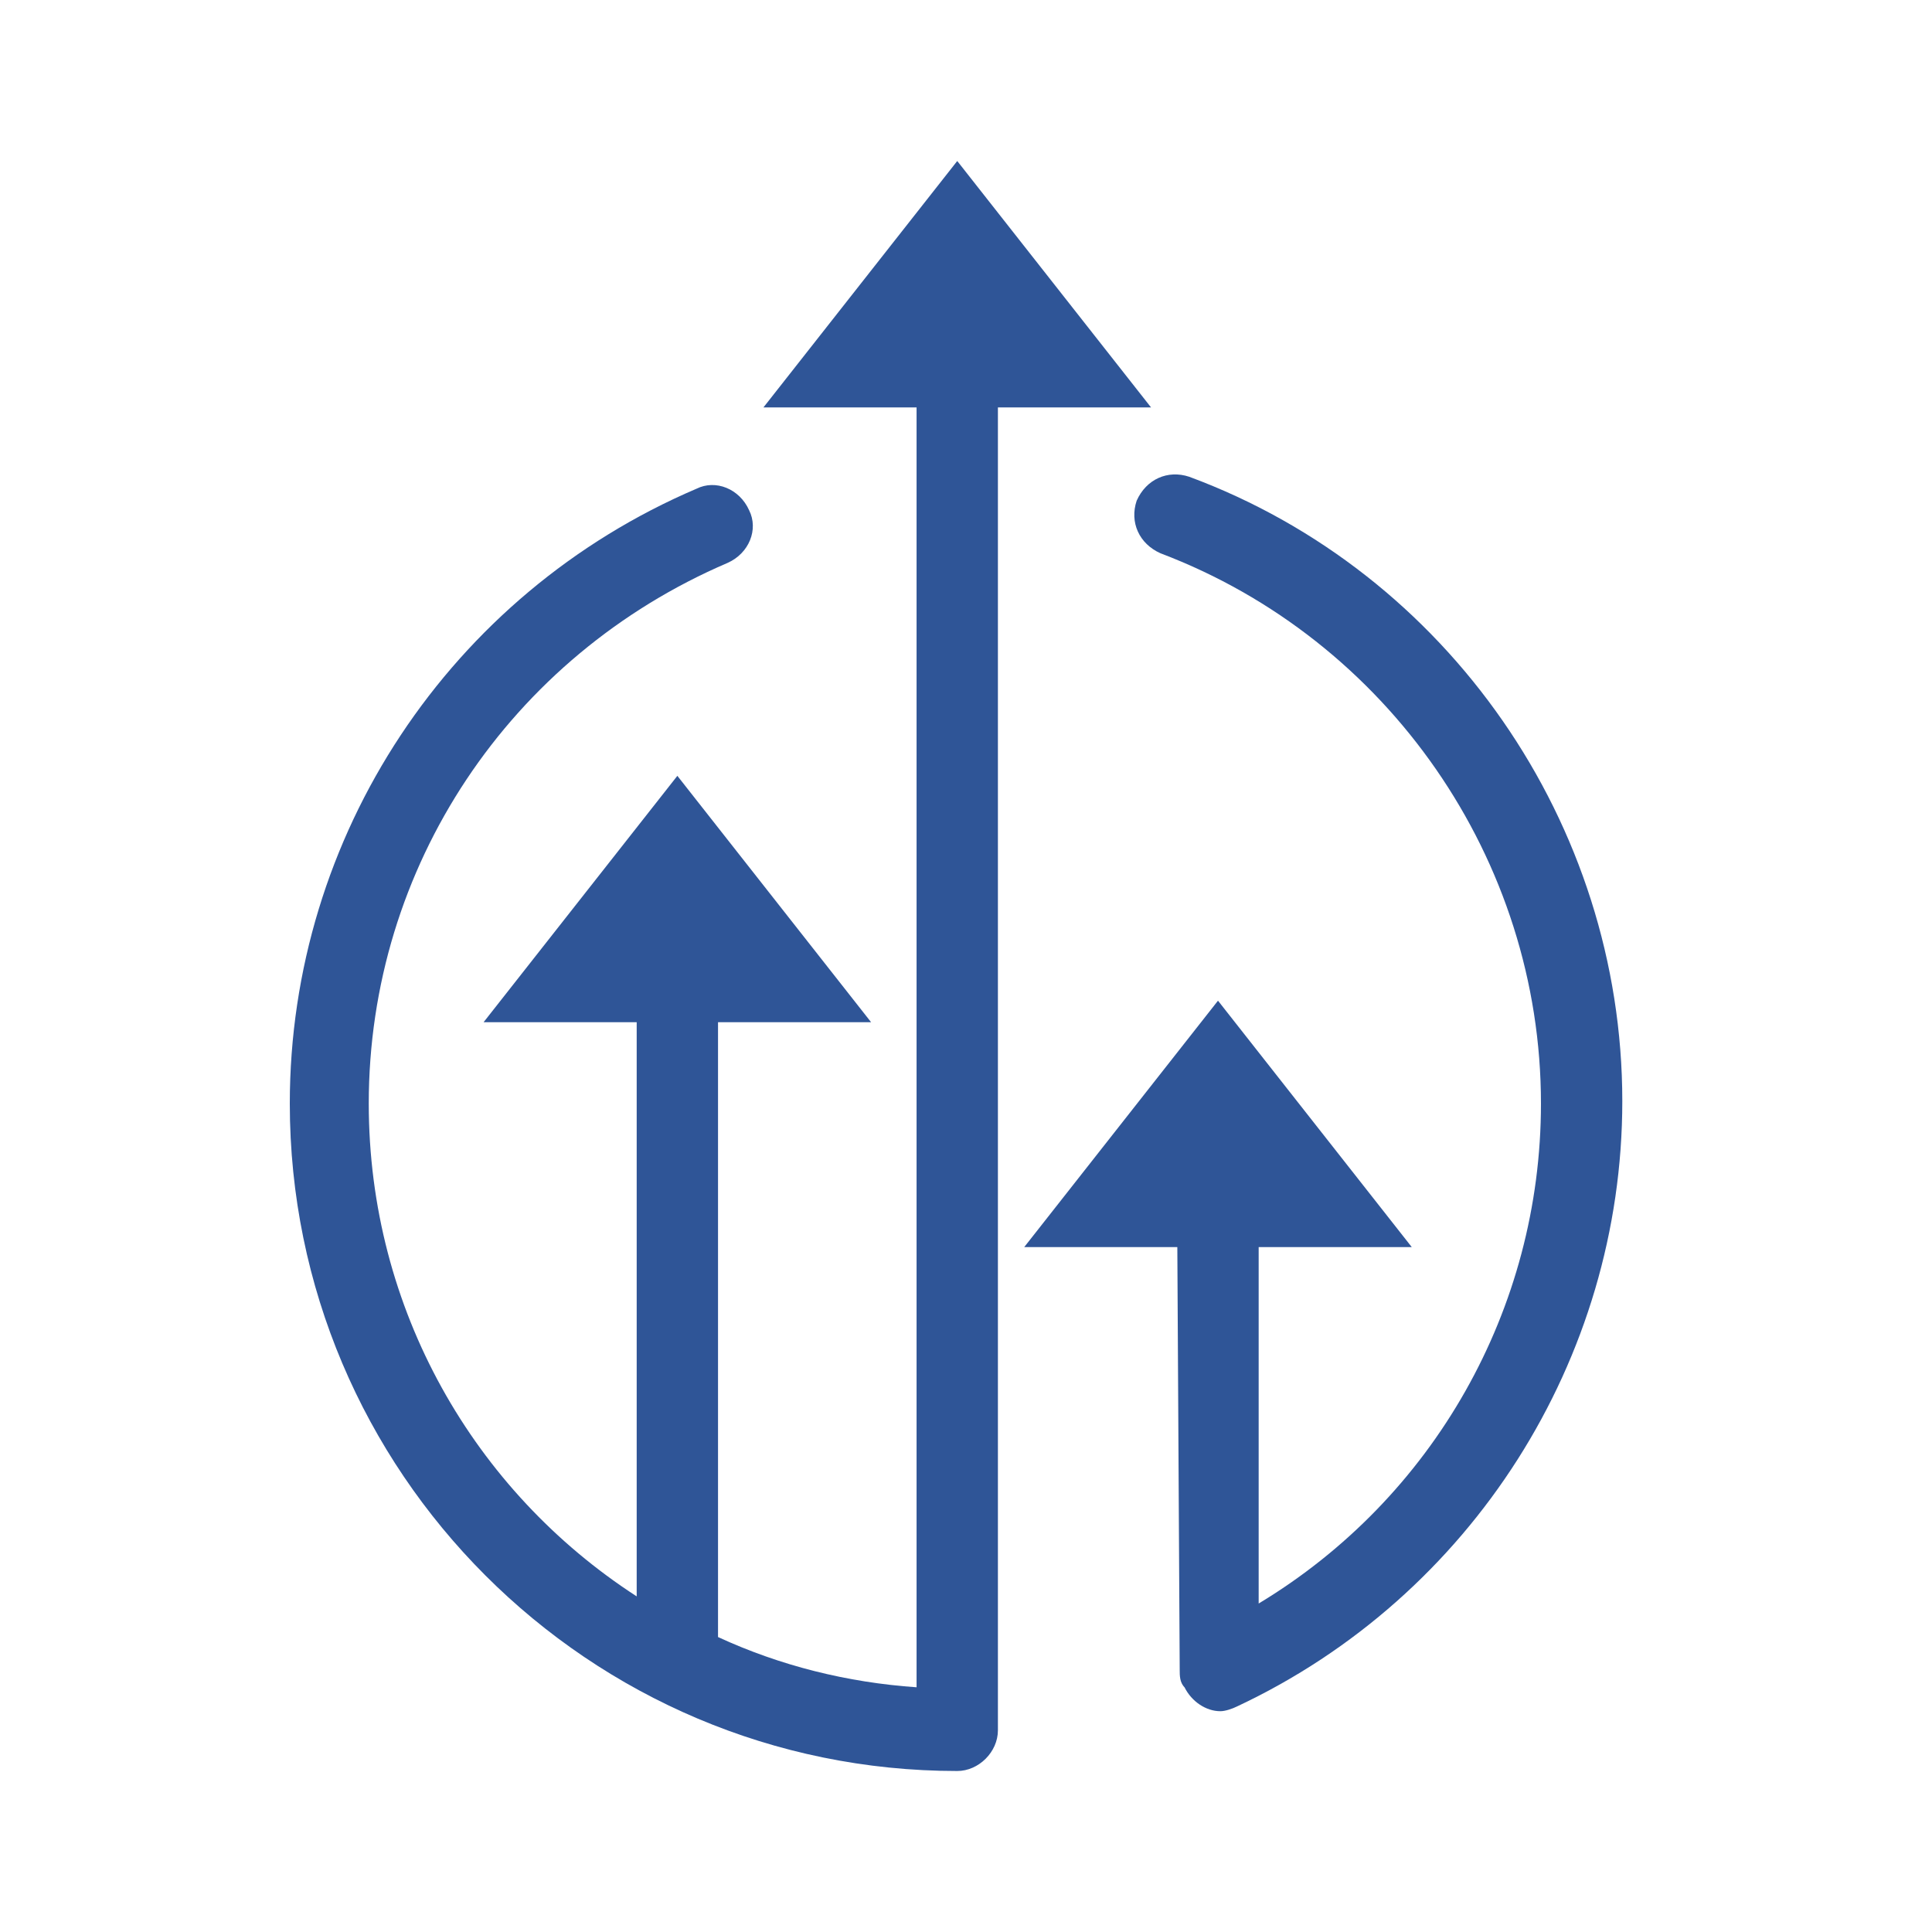 <svg xmlns="http://www.w3.org/2000/svg" width="60" height="60" viewBox="0 0 60 60" fill="none"><path d="M36.637 51.88C36.637 52.028 36.637 52.251 36.786 52.4C37.009 52.846 37.455 53.143 37.9 53.143C38.049 53.143 38.272 53.068 38.42 52.994C45.701 49.577 50.382 42.221 50.382 34.198C50.382 25.579 44.958 17.779 36.934 14.807C36.266 14.584 35.597 14.881 35.3 15.55C35.077 16.218 35.374 16.887 36.043 17.184C43.101 19.859 47.856 26.694 47.856 34.272C47.856 40.661 44.513 46.53 39.089 49.799V38.73H43.844L37.826 31.077L31.808 38.73H36.563L36.637 51.88Z" fill="#2F5597"></path><path d="M11.452 34.272C11.452 26.917 15.835 20.379 22.596 17.481C23.265 17.184 23.562 16.441 23.265 15.847C22.967 15.178 22.224 14.881 21.63 15.178C13.978 18.447 9 25.951 9 34.272C9 45.713 18.287 55 29.728 55C30.397 55 30.991 54.406 30.991 53.737V12.652H35.746L29.728 5L23.71 12.652H28.465V52.4C26.311 52.251 24.23 51.731 22.299 50.84V31.746H27.053L21.036 24.094L15.018 31.746H19.773V49.577C14.721 46.308 11.452 40.661 11.452 34.272Z" fill="#2F5597"></path></svg>
